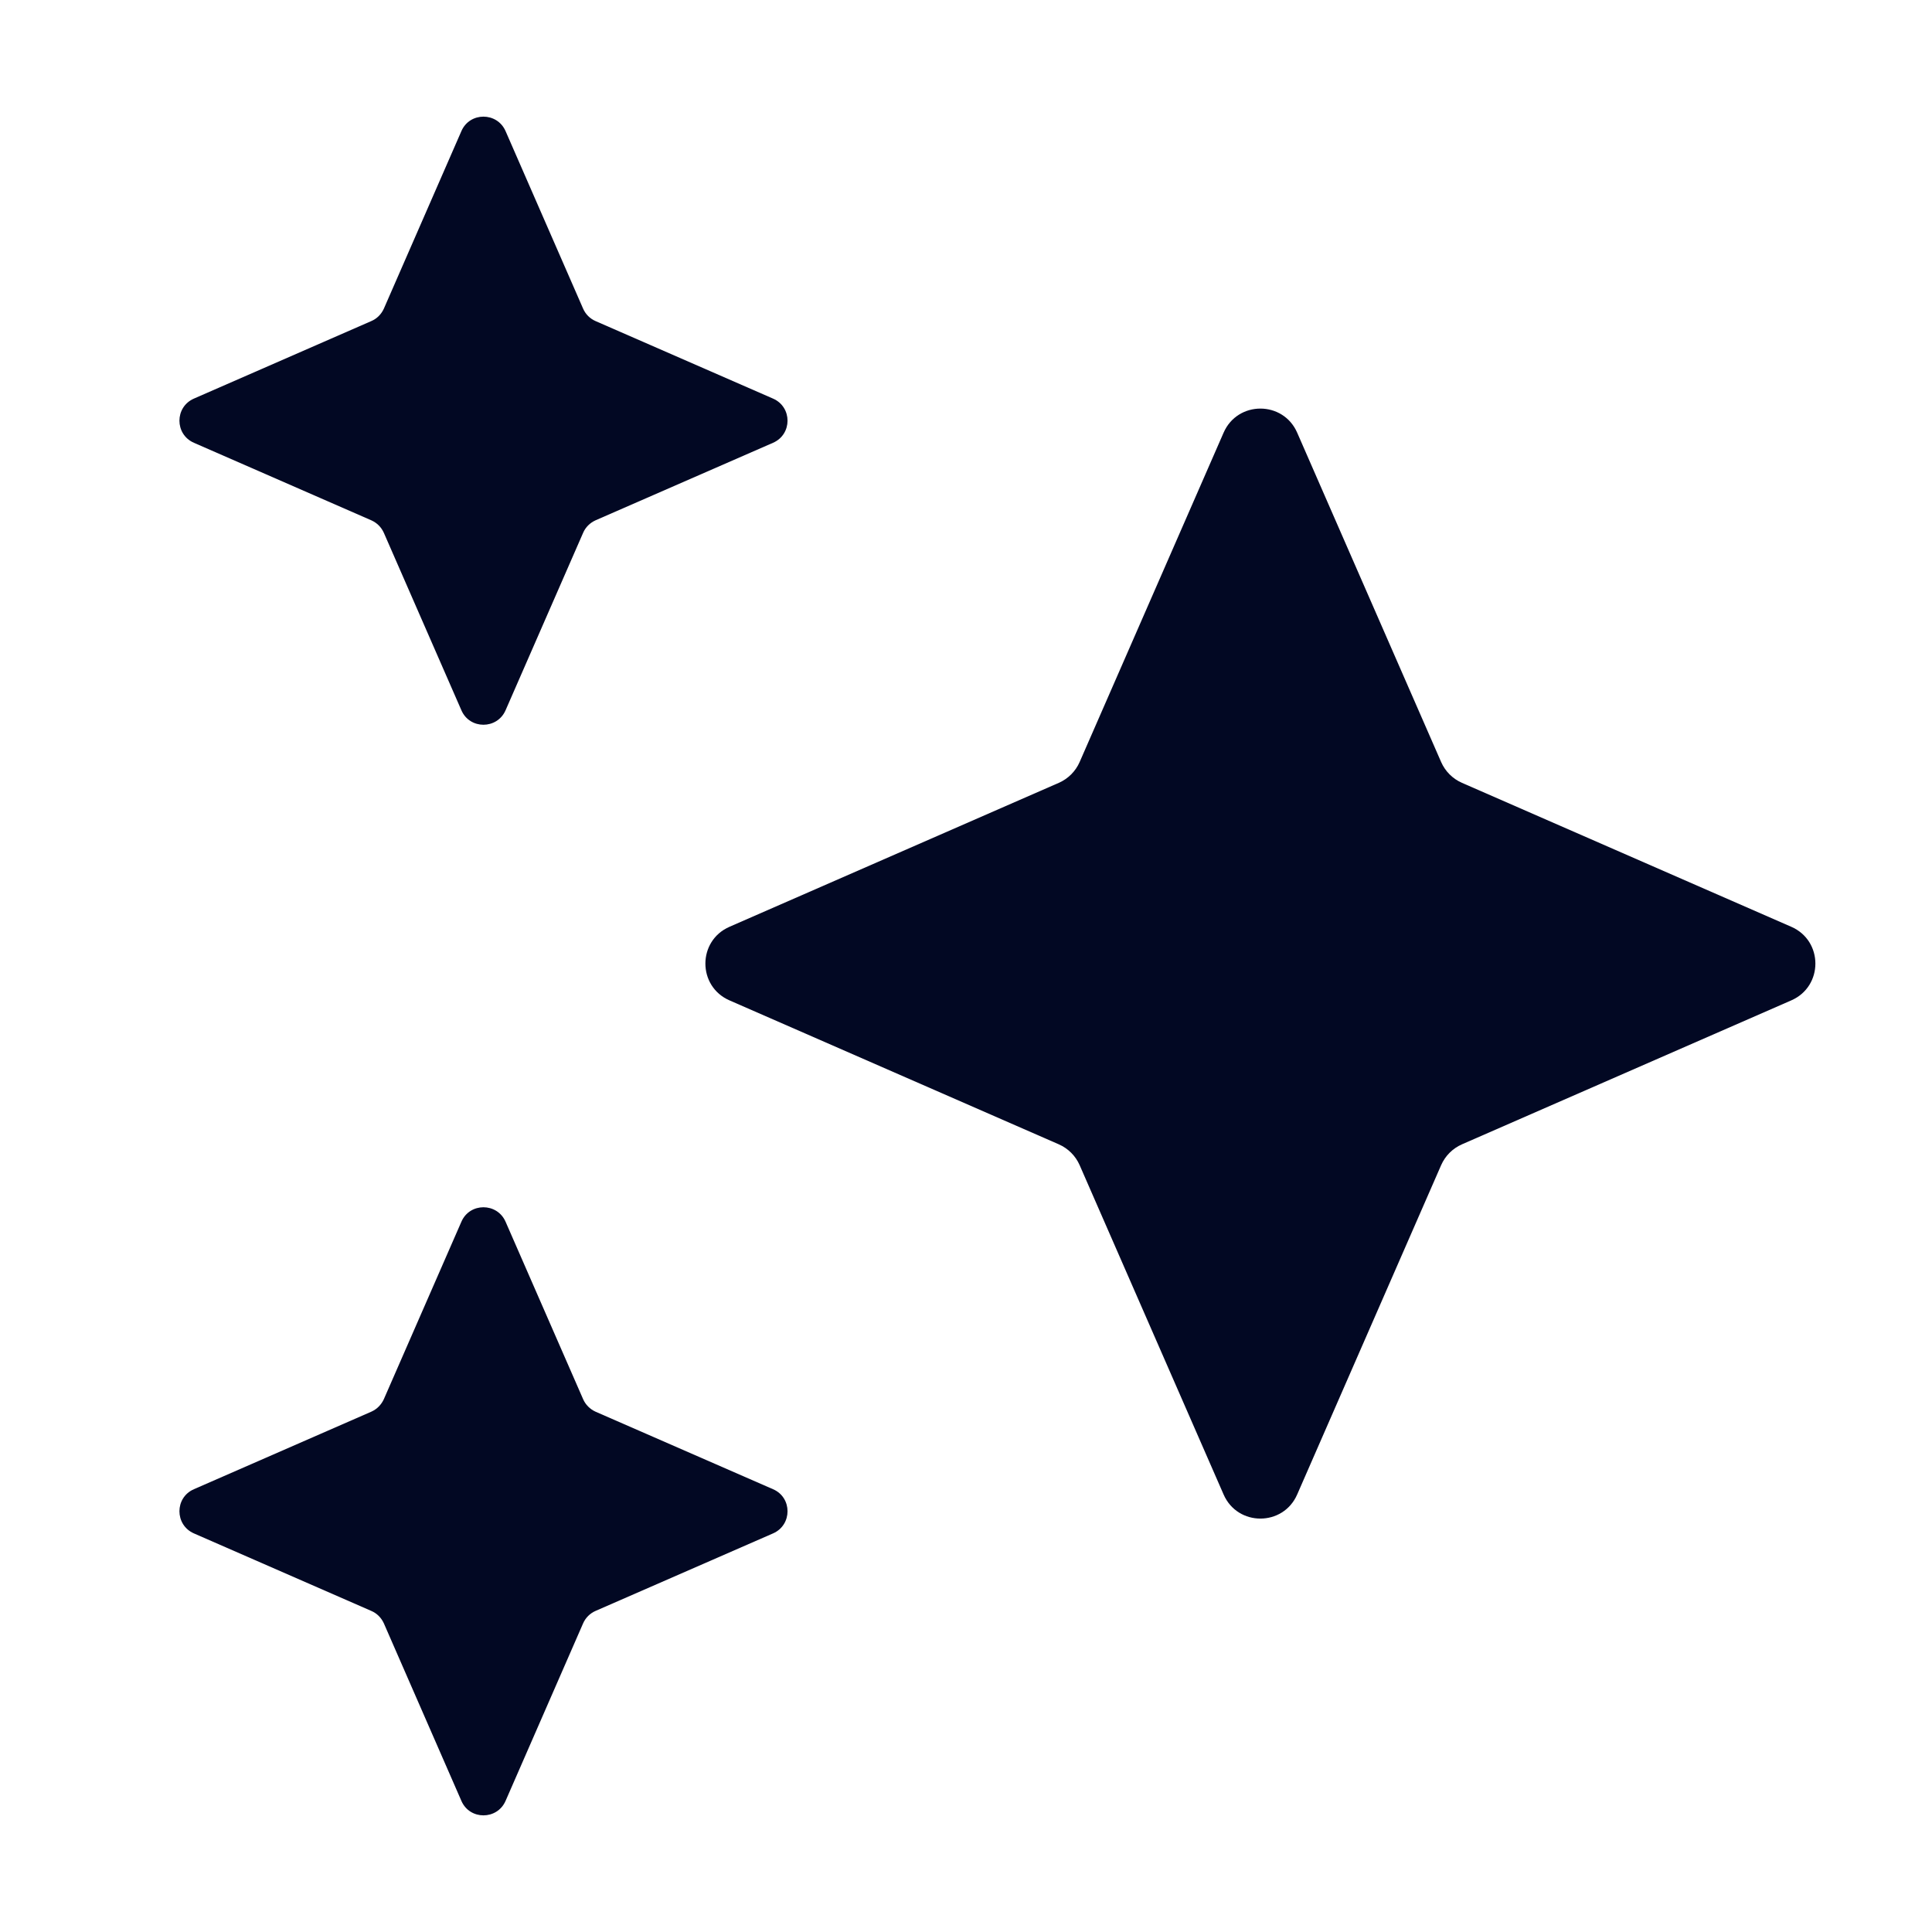 <svg width="16" height="16" viewBox="0 0 16 16" fill="none" xmlns="http://www.w3.org/2000/svg">
<path d="M10.133 3.584C10.249 3.317 10.627 3.317 10.743 3.584L11.935 6.311C11.969 6.388 12.03 6.449 12.107 6.483L14.834 7.675C15.101 7.791 15.101 8.169 14.834 8.285L12.107 9.477C12.03 9.511 11.969 9.572 11.935 9.649L10.743 12.376C10.627 12.643 10.249 12.643 10.133 12.376L8.941 9.649C8.907 9.572 8.846 9.511 8.769 9.477L6.042 8.285C5.775 8.169 5.775 7.791 6.042 7.675L8.769 6.483C8.846 6.449 8.907 6.388 8.941 6.311L10.133 3.584Z" fill="#020823"/>
<path d="M3.821 10.118C3.89 9.958 4.117 9.958 4.187 10.118L4.829 11.587C4.849 11.633 4.886 11.67 4.932 11.691L6.402 12.333C6.562 12.402 6.562 12.629 6.402 12.699L4.932 13.341C4.886 13.361 4.849 13.398 4.829 13.444L4.187 14.914C4.117 15.074 3.89 15.074 3.821 14.914L3.179 13.444C3.158 13.398 3.122 13.361 3.075 13.341L1.606 12.699C1.446 12.629 1.446 12.402 1.606 12.333L3.075 11.691C3.122 11.67 3.158 11.633 3.179 11.587L3.821 10.118Z" fill="#020823"/>
<path d="M3.821 1.086C3.89 0.926 4.117 0.926 4.187 1.086L4.829 2.556C4.849 2.602 4.886 2.639 4.932 2.659L6.402 3.301C6.562 3.371 6.562 3.597 6.402 3.667L4.932 4.309C4.886 4.33 4.849 4.366 4.829 4.413L4.187 5.882C4.117 6.042 3.89 6.042 3.821 5.882L3.179 4.413C3.158 4.366 3.122 4.33 3.075 4.309L1.606 3.667C1.446 3.597 1.446 3.371 1.606 3.301L3.075 2.659C3.122 2.639 3.158 2.602 3.179 2.556L3.821 1.086Z" fill="#020823"/>
</svg>
